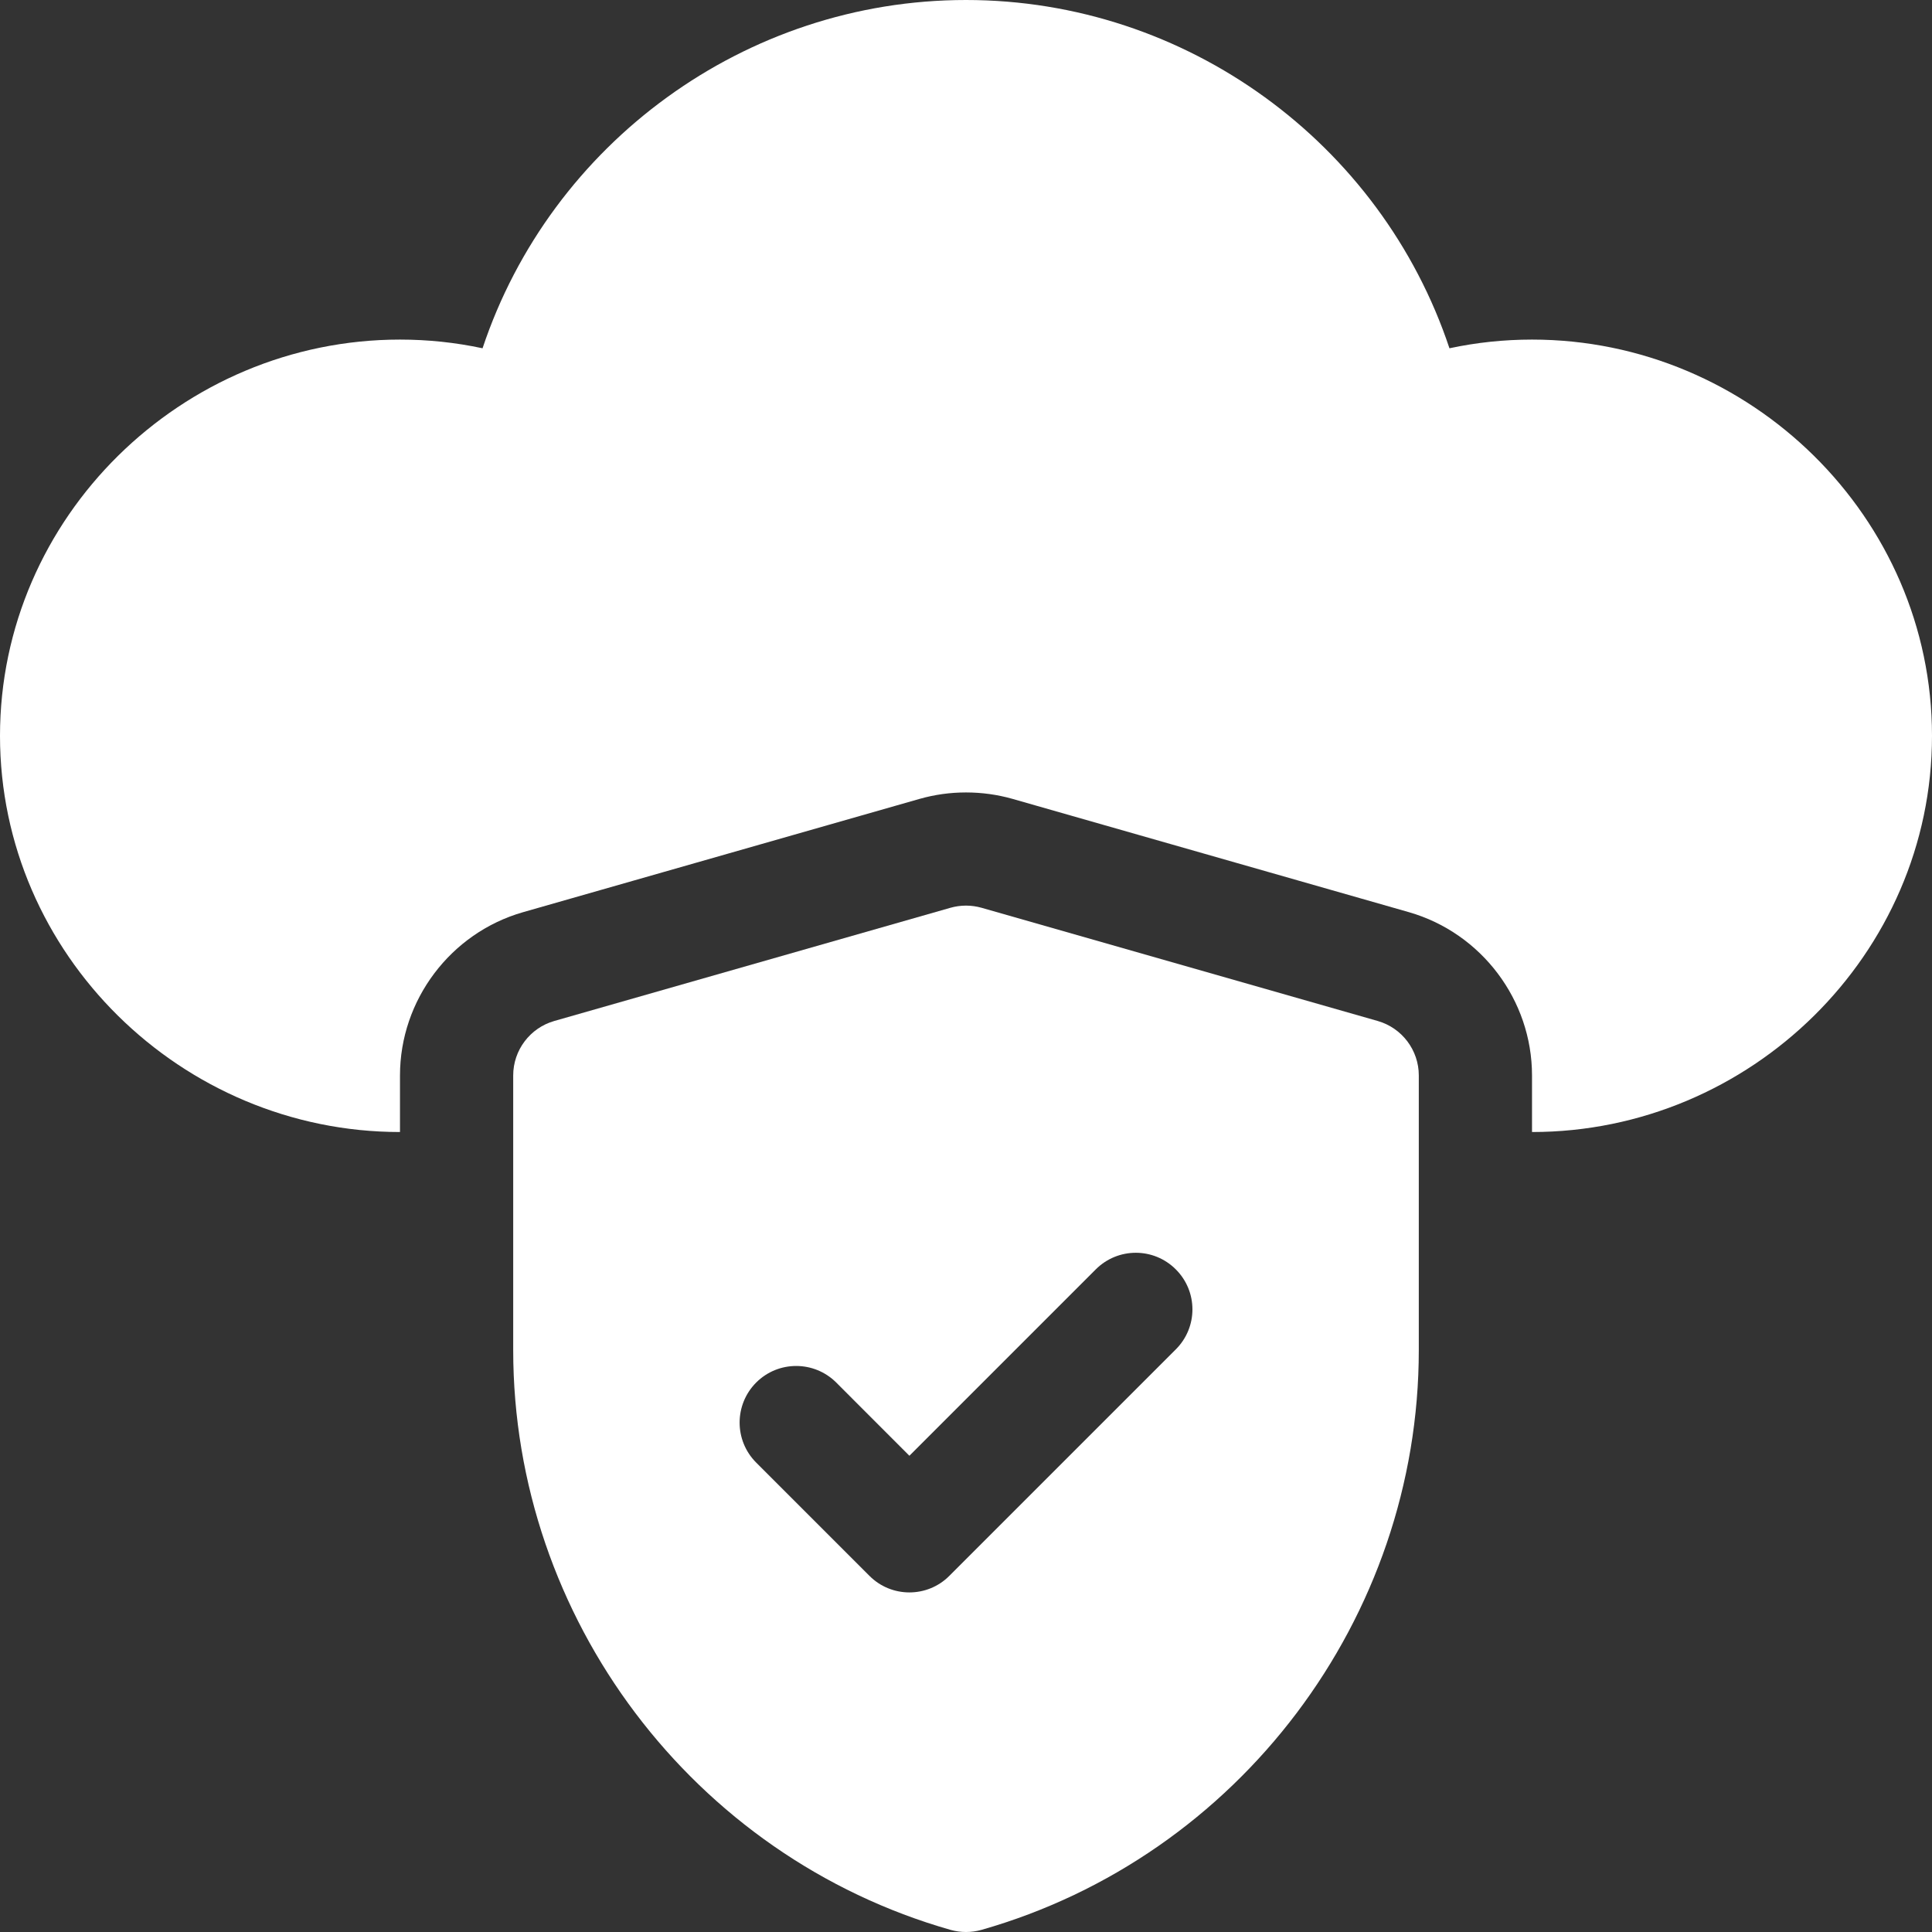 <svg width="30" height="30" viewBox="0 0 30 30" fill="none" xmlns="http://www.w3.org/2000/svg">
<rect x="0" y="0" width="30" height="30" fill="#333333" stroke="none"/>
<g id="cloud-data" clipPath="url(#clip0_1563_3878)">
<g id="Group">
<path id="Vector" d="M21.394 15.854L15.242 14.096C15.084 14.051 14.916 14.051 14.758 14.096L8.606 15.854C8.23 15.962 7.969 16.307 7.969 16.699V20.965C7.969 25.126 10.762 28.828 14.76 29.967C14.839 29.989 14.919 30 15 30C15.081 30 15.161 29.989 15.24 29.967C19.238 28.828 22.031 25.126 22.031 20.965V16.699C22.031 16.307 21.77 15.962 21.394 15.854ZM18.258 20.953L14.742 24.469C14.571 24.641 14.346 24.727 14.121 24.727C13.896 24.727 13.671 24.641 13.5 24.469L11.742 22.711C11.399 22.368 11.399 21.812 11.742 21.468C12.085 21.125 12.641 21.125 12.985 21.468L14.121 22.605L17.015 19.711C17.359 19.367 17.915 19.367 18.258 19.711C18.602 20.054 18.602 20.61 18.258 20.953Z" fill="white"/>
<path id="Vector_2" d="M23.789 5.273C23.355 5.273 22.927 5.318 22.507 5.408C21.446 2.225 18.428 0 15 0C11.572 0 8.554 2.225 7.493 5.408C7.073 5.318 6.645 5.273 6.211 5.273C2.819 5.273 0 8.034 0 11.426C0 14.818 2.819 17.578 6.211 17.578V16.699C6.211 15.53 6.995 14.488 8.12 14.165L14.276 12.406C14.514 12.338 14.756 12.305 15 12.305C15.244 12.305 15.486 12.338 15.719 12.404L21.877 14.164C23.005 14.488 23.789 15.53 23.789 16.699V17.578C27.181 17.578 30 14.818 30 11.426C30 8.034 27.181 5.273 23.789 5.273Z" fill="white"/>
</g>
</g>
<defs>
<clipPath id="clip0_1563_3878">
<rect width="30" height="30" fill="white"/>
</clipPath>
</defs>
</svg>
